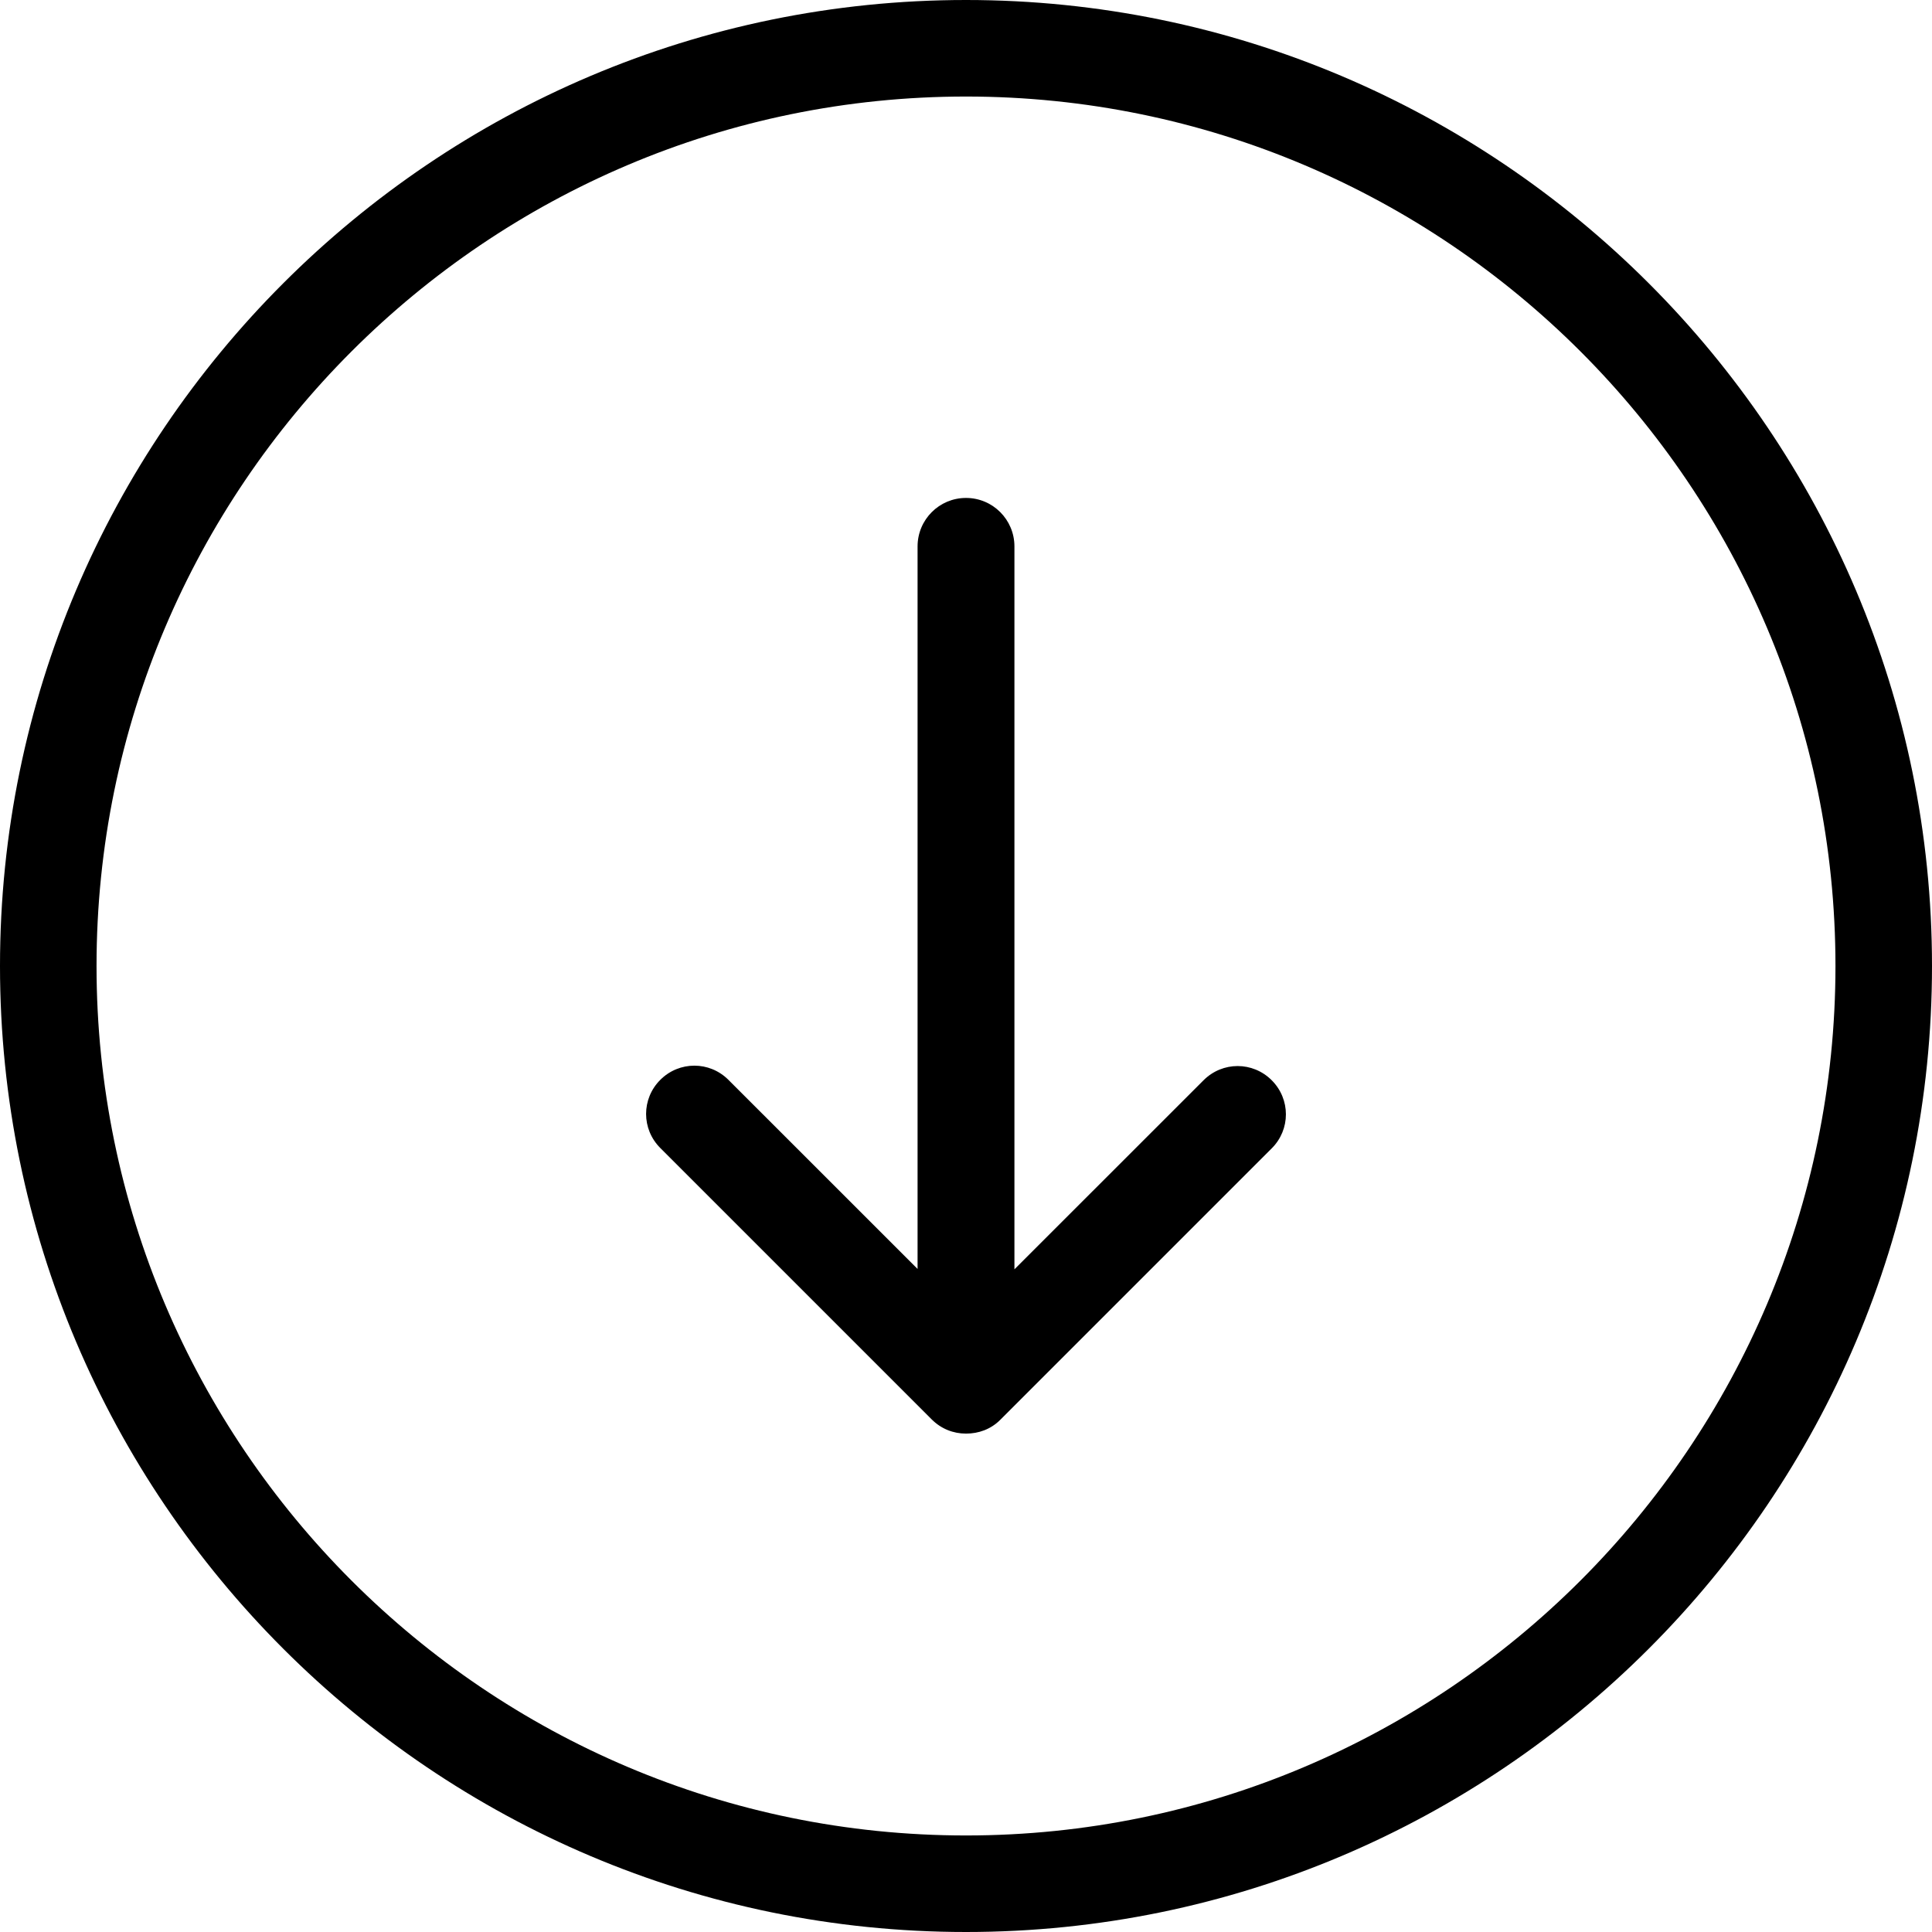 <svg width="30" height="30" viewBox="0 0 30 30" fill="none" xmlns="http://www.w3.org/2000/svg">
<path d="M30 15C30 6.729 23.271 0 15 0C6.729 0 0 6.729 0 15C0 23.271 6.729 30 15 30C23.271 30 30 23.271 30 15ZM1.499 15C1.499 7.555 7.555 1.499 15 1.499C22.445 1.499 28.501 7.555 28.501 15C28.501 22.445 22.445 28.501 15 28.501C7.555 28.501 1.499 22.445 1.499 15Z" fill="black"/>
<path d="M15.532 22.047L19.747 17.832C20.041 17.539 20.041 17.068 19.747 16.774C19.453 16.48 18.983 16.48 18.689 16.774L15.752 19.71V8.485C15.752 8.069 15.416 7.732 15 7.732C14.584 7.732 14.248 8.069 14.248 8.485V19.704L11.311 16.768C11.018 16.474 10.546 16.474 10.253 16.768C9.959 17.061 9.959 17.533 10.253 17.826L14.468 22.041C14.615 22.188 14.804 22.261 15 22.261C15.196 22.261 15.385 22.194 15.532 22.047Z" fill="black"/>
</svg>
